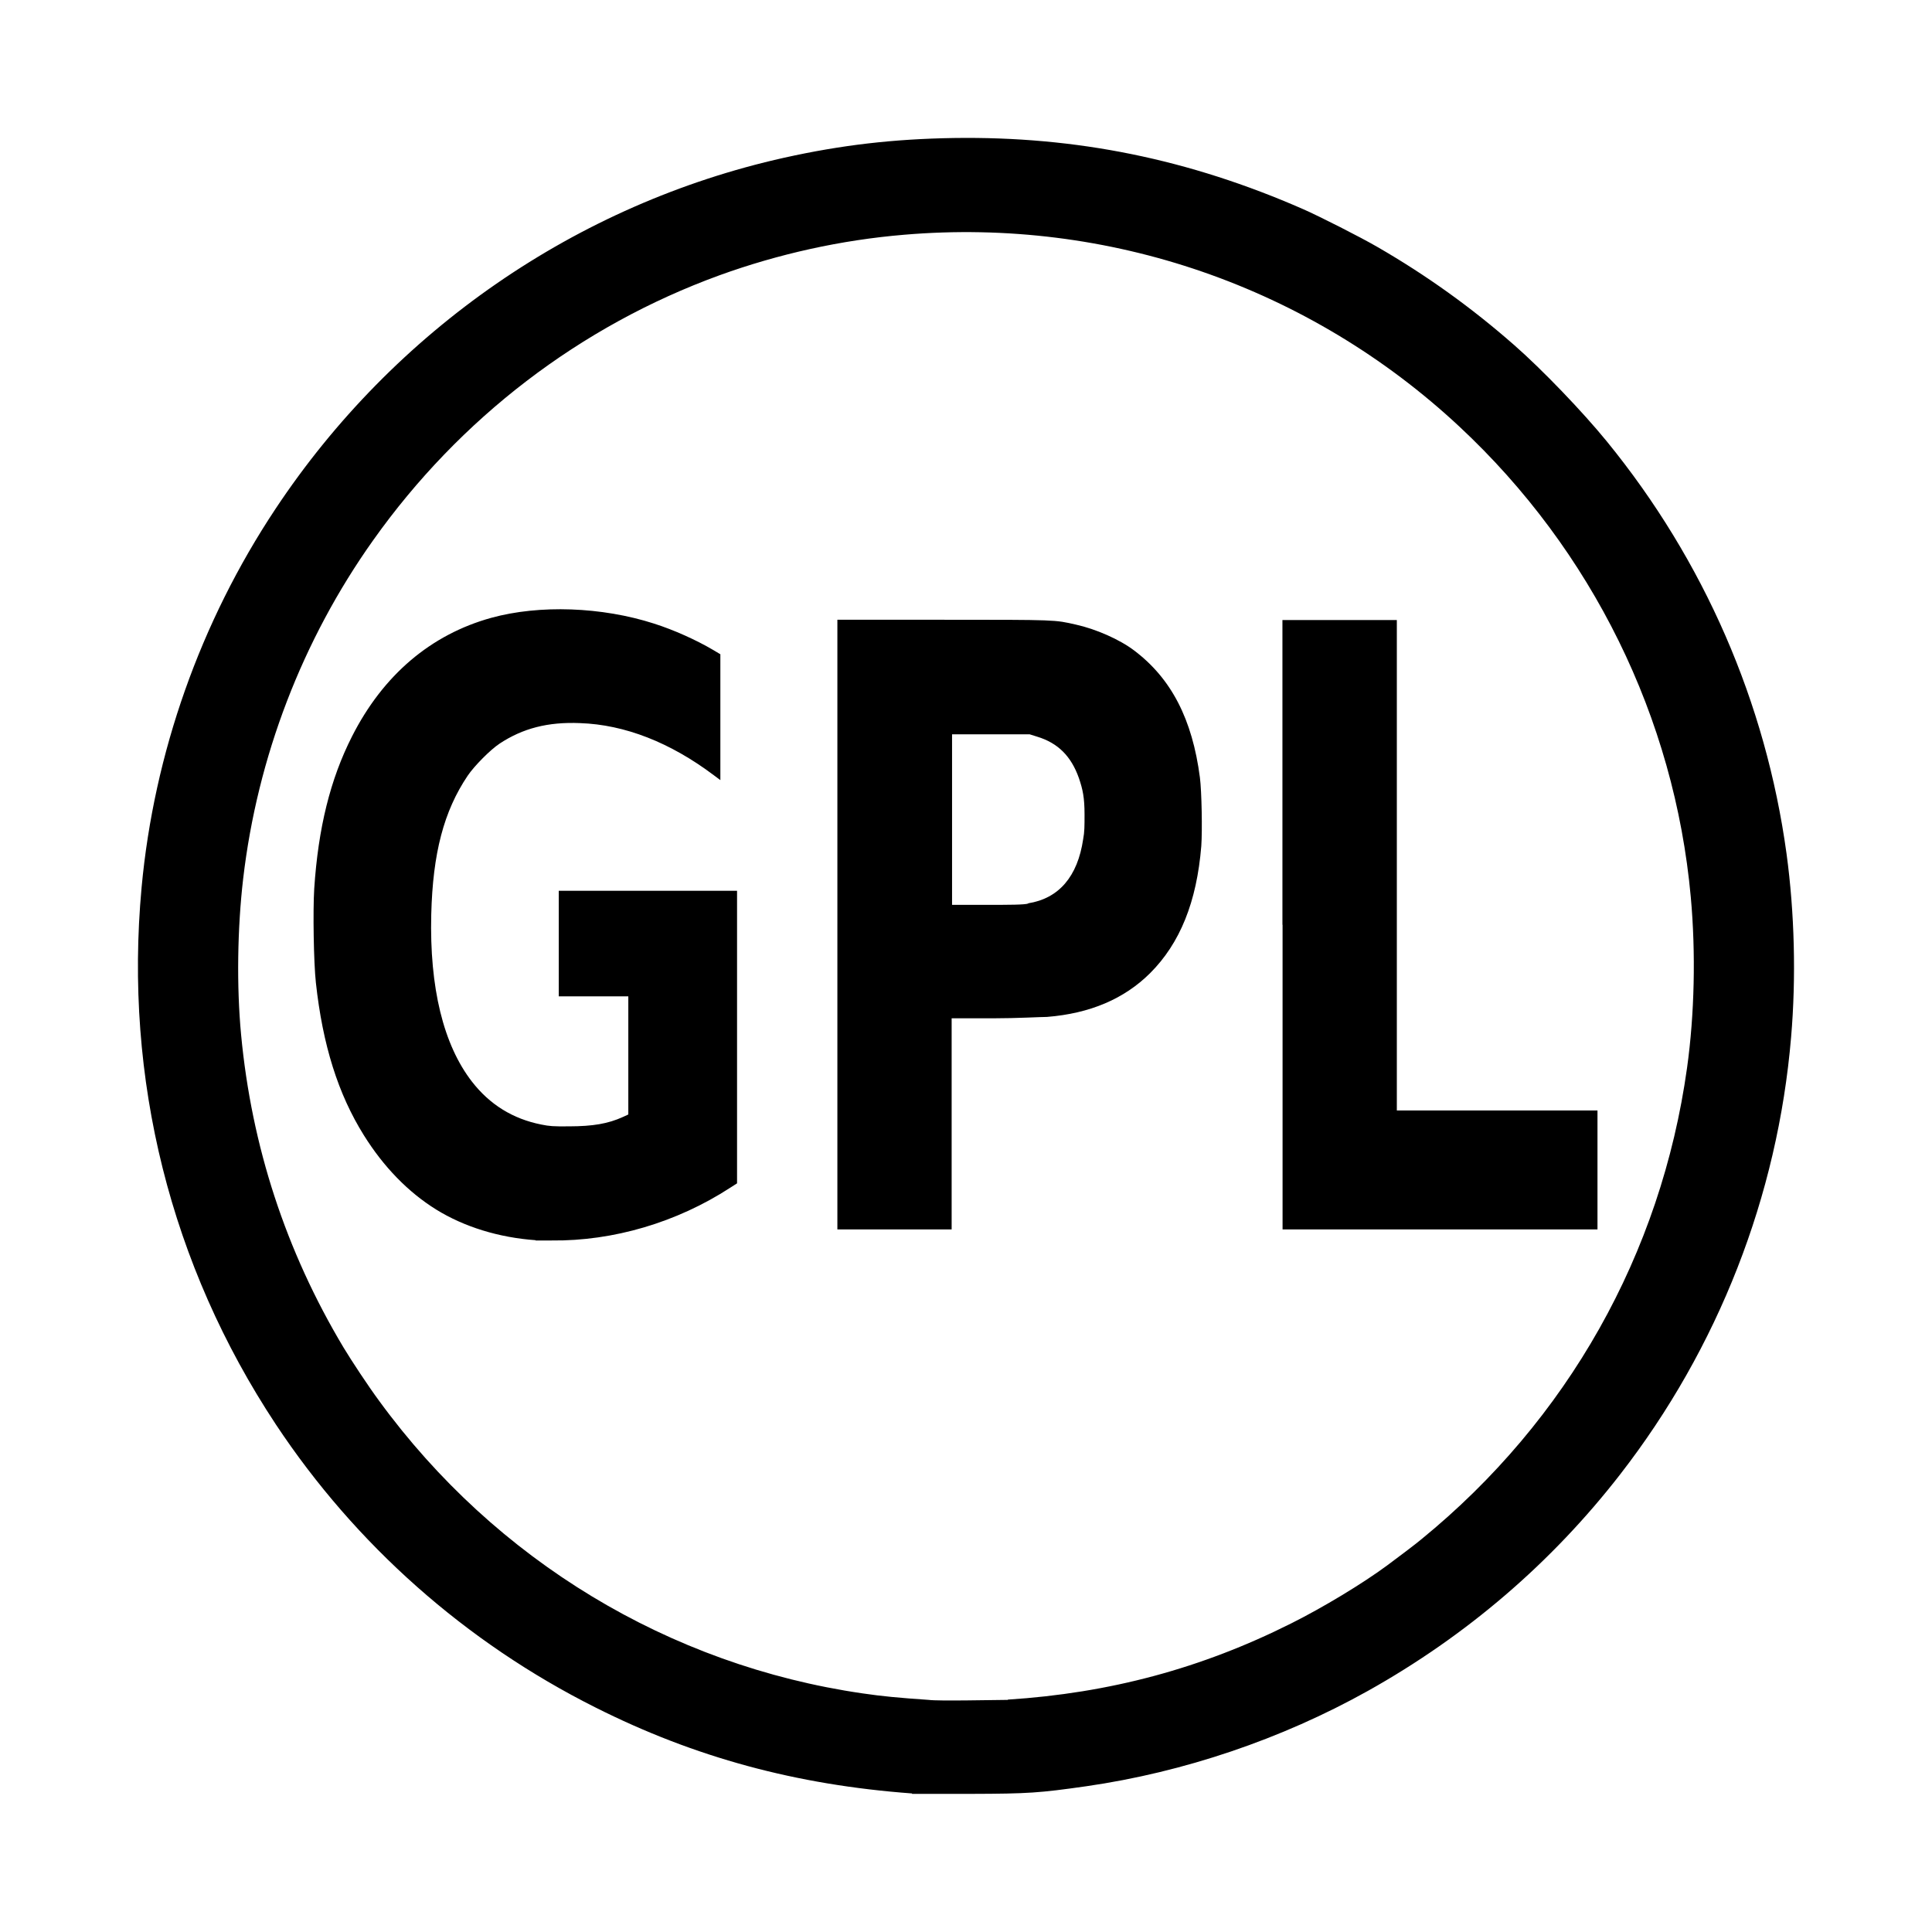 <?xml version="1.0" encoding="utf-8"?><!-- Uploaded to: SVG Repo, www.svgrepo.com, Generator: SVG Repo Mixer Tools -->
<svg fill="#000000" width="800px" height="800px" viewBox="0 0 14 14" role="img" focusable="false" aria-hidden="true" xmlns="http://www.w3.org/2000/svg"><path d="m 6.609,12.996 c -0.84,-0.062 -1.574,-0.261 -2.294,-0.623 -0.941,-0.472 -1.738,-1.179 -2.316,-2.051 -0.763,-1.154 -1.101,-2.504 -0.973,-3.891 0.09,-0.973 0.426,-1.924 0.97,-2.743 0.86,-1.296 2.184,-2.21 3.686,-2.545 0.414,-0.092 0.792,-0.136 1.23,-0.143 0.888,-0.013 1.704,0.153 2.532,0.516 0.12,0.053 0.414,0.202 0.538,0.274 0.355,0.205 0.68,0.438 0.991,0.711 0.201,0.176 0.495,0.482 0.671,0.698 0.704,0.863 1.152,1.892 1.302,2.988 0.058,0.426 0.07,0.897 0.033,1.328 -0.097,1.152 -0.528,2.253 -1.238,3.168 -0.497,0.641 -1.114,1.17 -1.829,1.57 -0.625,0.349 -1.333,0.589 -2.042,0.691 -0.337,0.048 -0.418,0.054 -0.832,0.055 -0.198,8e-4 -0.392,-8e-4 -0.429,0 z m 0.694,-0.68 c 0.737,-0.047 1.404,-0.226 2.055,-0.553 0.228,-0.114 0.513,-0.286 0.692,-0.418 0.081,-0.06 0.206,-0.154 0.25,-0.191 1.059,-0.864 1.737,-2.067 1.925,-3.416 0.054,-0.388 0.064,-0.832 0.027,-1.238 -0.118,-1.298 -0.715,-2.512 -1.677,-3.409 -1.086,-1.013 -2.541,-1.516 -4.023,-1.39 -0.456,0.038 -0.911,0.139 -1.339,0.294 -1.008,0.367 -1.881,1.035 -2.509,1.92 -0.513,0.722 -0.839,1.571 -0.942,2.453 -0.042,0.36 -0.048,0.779 -0.015,1.129 0.076,0.809 0.324,1.568 0.742,2.267 0.061,0.101 0.18,0.281 0.259,0.388 0.843,1.155 2.102,1.916 3.503,2.119 0.143,0.021 0.259,0.032 0.478,0.047 0.07,0.01 0.488,0 0.574,0 z m -3.421,-3.329 c -0.268,-0.019 -0.519,-0.097 -0.721,-0.222 -0.203,-0.126 -0.381,-0.309 -0.524,-0.538 -0.187,-0.299 -0.299,-0.655 -0.348,-1.106 -0.016,-0.146 -0.022,-0.52 -0.012,-0.681 0.029,-0.44 0.116,-0.793 0.274,-1.104 0.225,-0.444 0.571,-0.738 1.009,-0.859 0.349,-0.096 0.801,-0.08 1.18,0.042 0.144,0.046 0.304,0.118 0.428,0.191 l 0.052,0.031 0,0.456 0,0.456 -0.047,-0.035 c -0.316,-0.238 -0.646,-0.367 -0.969,-0.378 -0.234,-0.01 -0.416,0.038 -0.583,0.148 -0.067,0.044 -0.184,0.162 -0.232,0.233 -0.173,0.257 -0.253,0.562 -0.264,1.006 -0.013,0.53 0.088,0.944 0.295,1.211 0.129,0.166 0.296,0.27 0.503,0.311 0.059,0.012 0.086,0.014 0.2,0.013 0.174,-4e-4 0.283,-0.019 0.391,-0.068 l 0.039,-0.018 0,-0.428 0,-0.428 -0.252,0 -0.252,0 0,-0.382 0,-0.383 0.646,0 0.646,0 0,1.06 0,1.06 -0.05,0.032 c -0.386,0.251 -0.847,0.387 -1.293,0.382 -0.05,-5e-4 -0.102,0 -0.117,0 z m 2.186,-2.288 0,-2.208 0.767,0 c 0.829,0 0.806,0 0.961,0.035 0.145,0.032 0.318,0.108 0.423,0.188 0.269,0.203 0.421,0.498 0.476,0.92 0.013,0.101 0.018,0.386 0.01,0.497 -0.033,0.405 -0.154,0.704 -0.371,0.921 -0.187,0.186 -0.435,0.292 -0.747,0.317 -0.044,0 -0.218,0.01 -0.386,0.01 l -0.305,0 0,0.765 0,0.765 -0.414,0 -0.414,0 0,-2.208 z m 1.381,-0.153 c 0.224,-0.035 0.36,-0.194 0.4,-0.465 0.01,-0.052 0.01,-0.094 0.01,-0.179 0,-0.123 -0.013,-0.182 -0.041,-0.264 -0.056,-0.158 -0.151,-0.254 -0.303,-0.3 l -0.054,-0.017 -0.281,0 -0.281,0 0,0.618 0,0.618 0.257,0 c 0.146,-1e-4 0.274,0 0.296,-0.01 z m 1.844,0.154 0,-2.207 0.414,0 0.415,0 0,1.777 0,1.777 0.727,0 0.727,0 0,0.431 0,0.431 -1.141,0 -1.141,0 0,-2.207 z"/></svg>